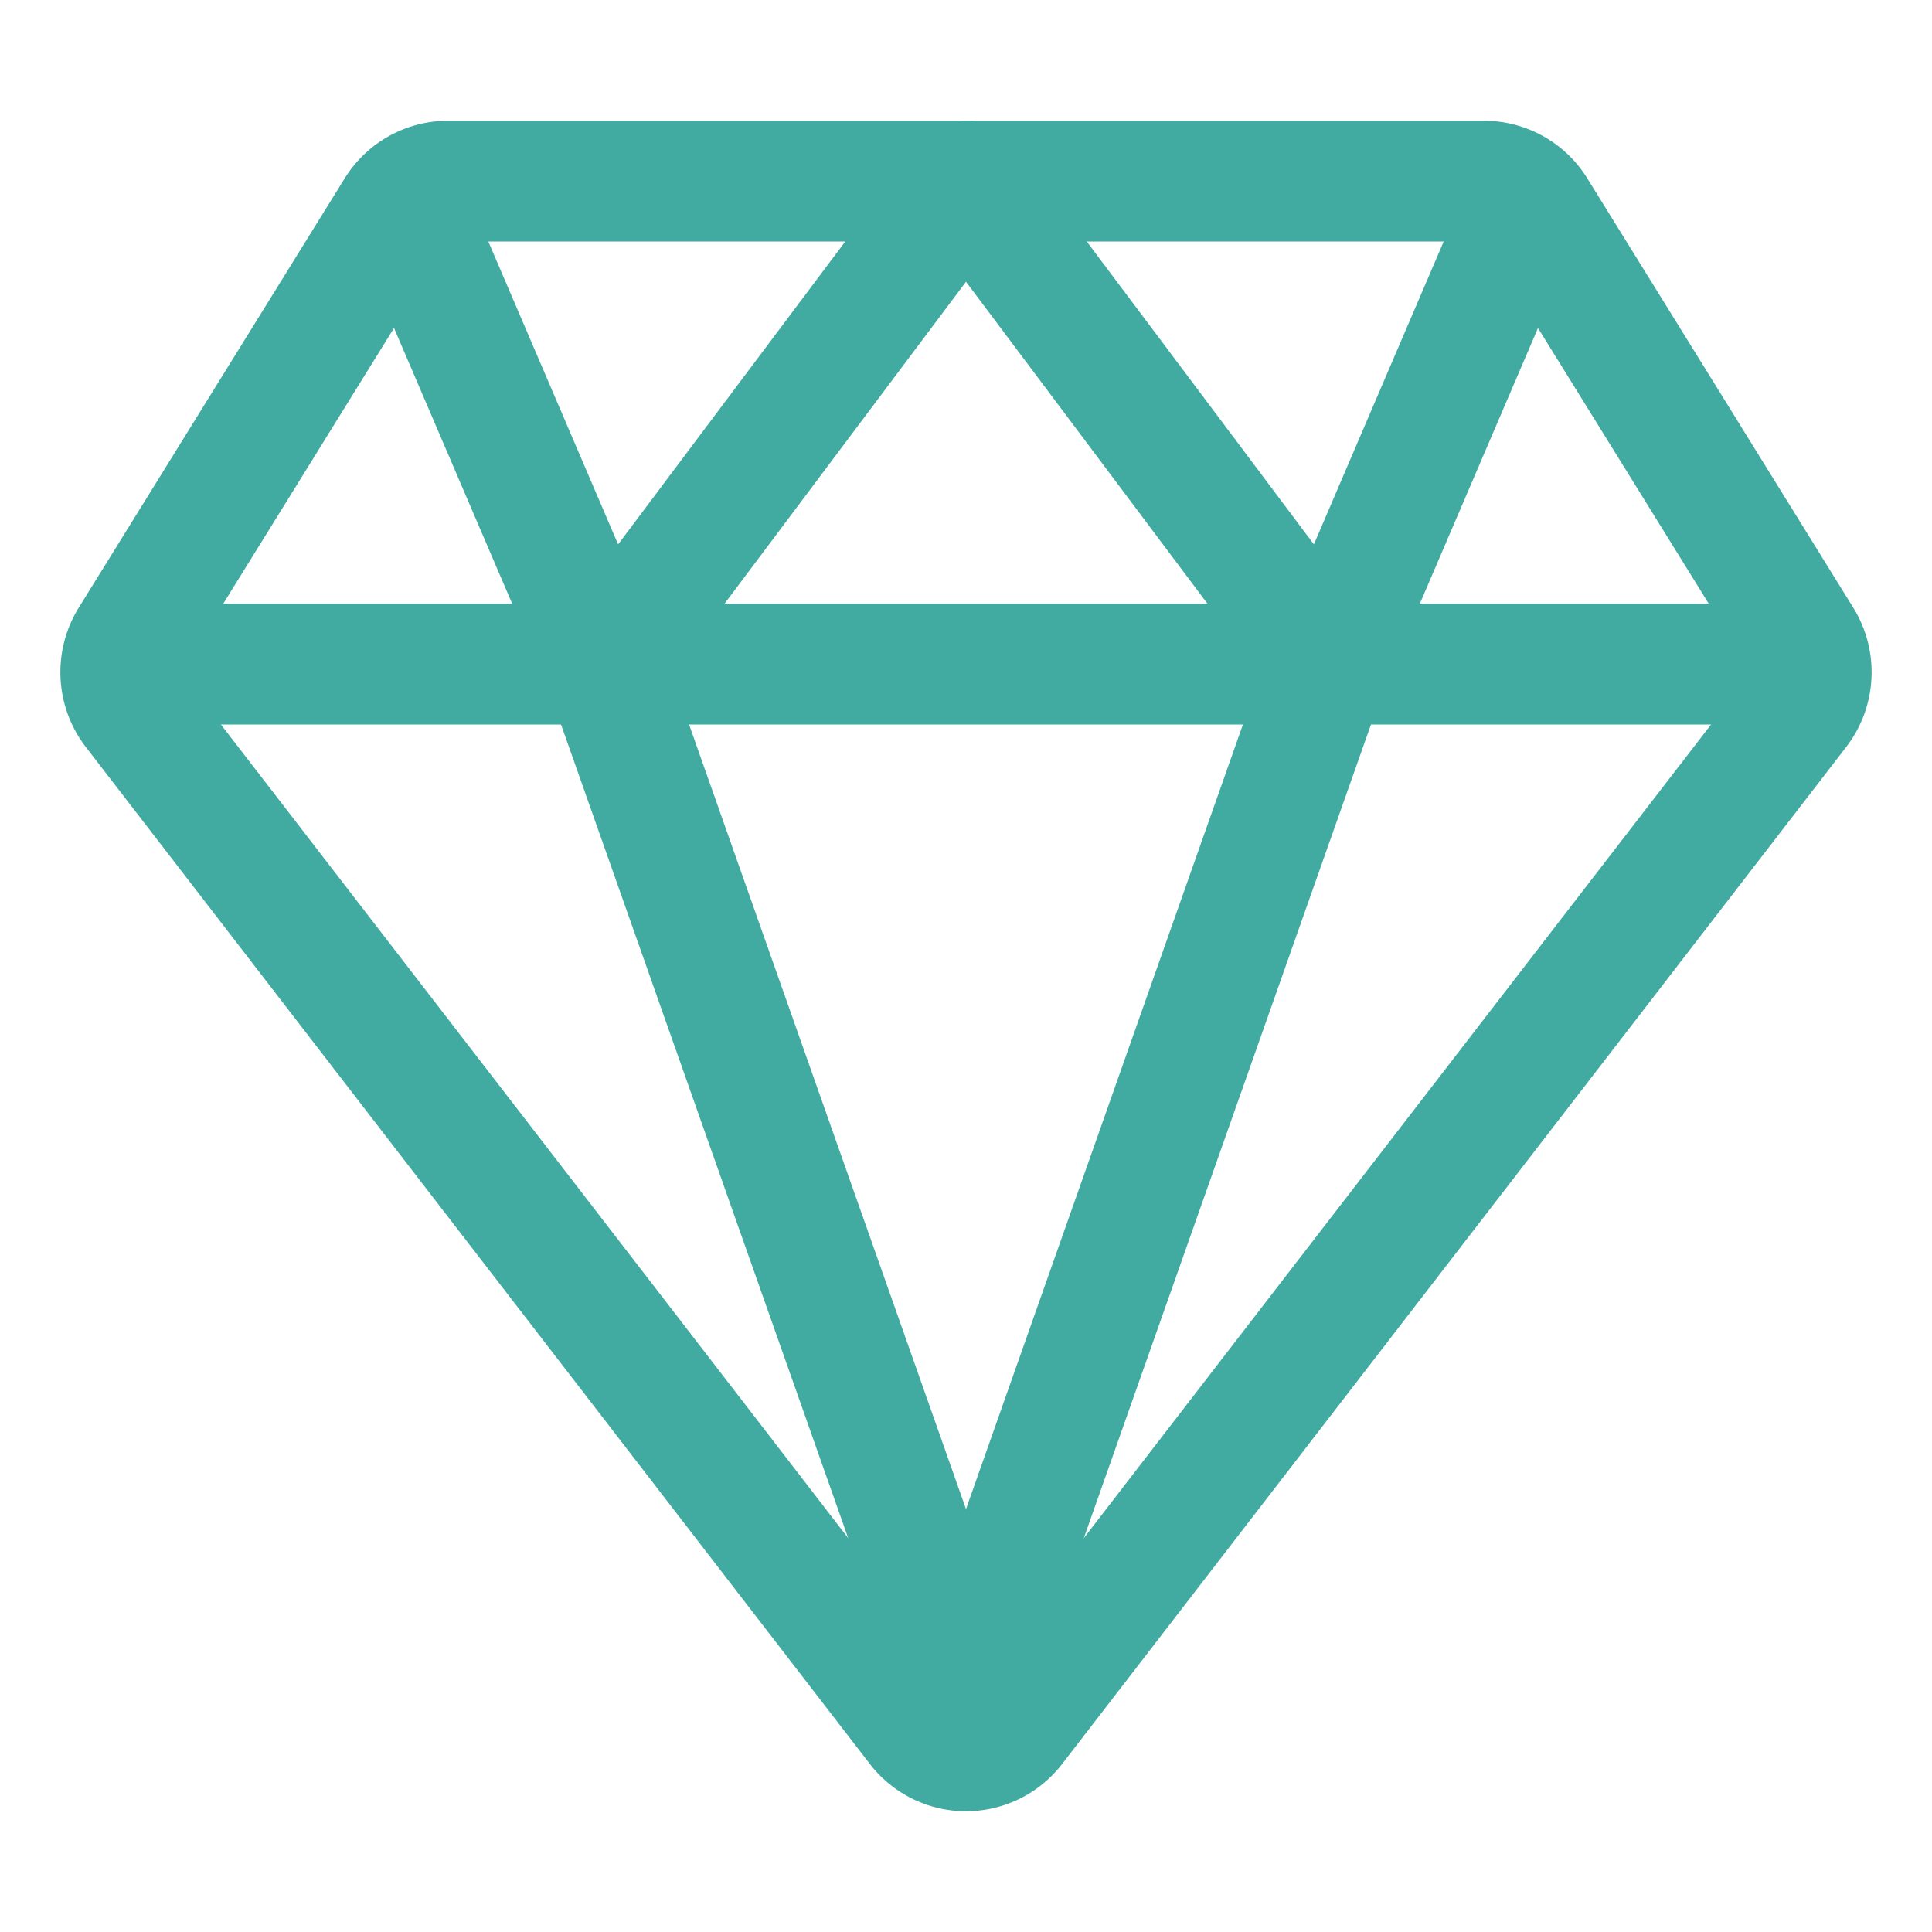 <svg id="icons" viewBox="0 0 512 512" xmlns="http://www.w3.org/2000/svg"><path d="M35.42,188.21,243.17,457.67a16.17,16.17,0,0,0,25.66,0L476.58,188.21a16.52,16.52,0,0,0,.95-18.75L407.06,55.71A16.22,16.22,0,0,0,393.27,48H118.73a16.22,16.22,0,0,0-13.79,7.71L34.47,169.46A16.52,16.52,0,0,0,35.42,188.21Z" fill="none" stroke="#41aba2" stroke-linecap="round" stroke-linejoin="round" stroke-width="32px" original-stroke="#000000"></path><line fill="none" stroke="#41aba2" stroke-linecap="round" stroke-linejoin="round" stroke-width="32px" x1="48" x2="464" y1="176" y2="176" original-stroke="#000000"></line><polyline fill="none" points="400 64 352 176 256 48" stroke="#41aba2" stroke-linecap="round" stroke-linejoin="round" stroke-width="32px" original-stroke="#000000"></polyline><polyline fill="none" points="112 64 160 176 256 48" stroke="#41aba2" stroke-linecap="round" stroke-linejoin="round" stroke-width="32px" original-stroke="#000000"></polyline><line fill="none" stroke="#41aba2" stroke-linecap="round" stroke-linejoin="round" stroke-width="32px" x1="256" x2="160" y1="448" y2="176" original-stroke="#000000"></line><line fill="none" stroke="#41aba2" stroke-linecap="round" stroke-linejoin="round" stroke-width="32px" x1="256" x2="352" y1="448" y2="176" original-stroke="#000000"></line></svg>